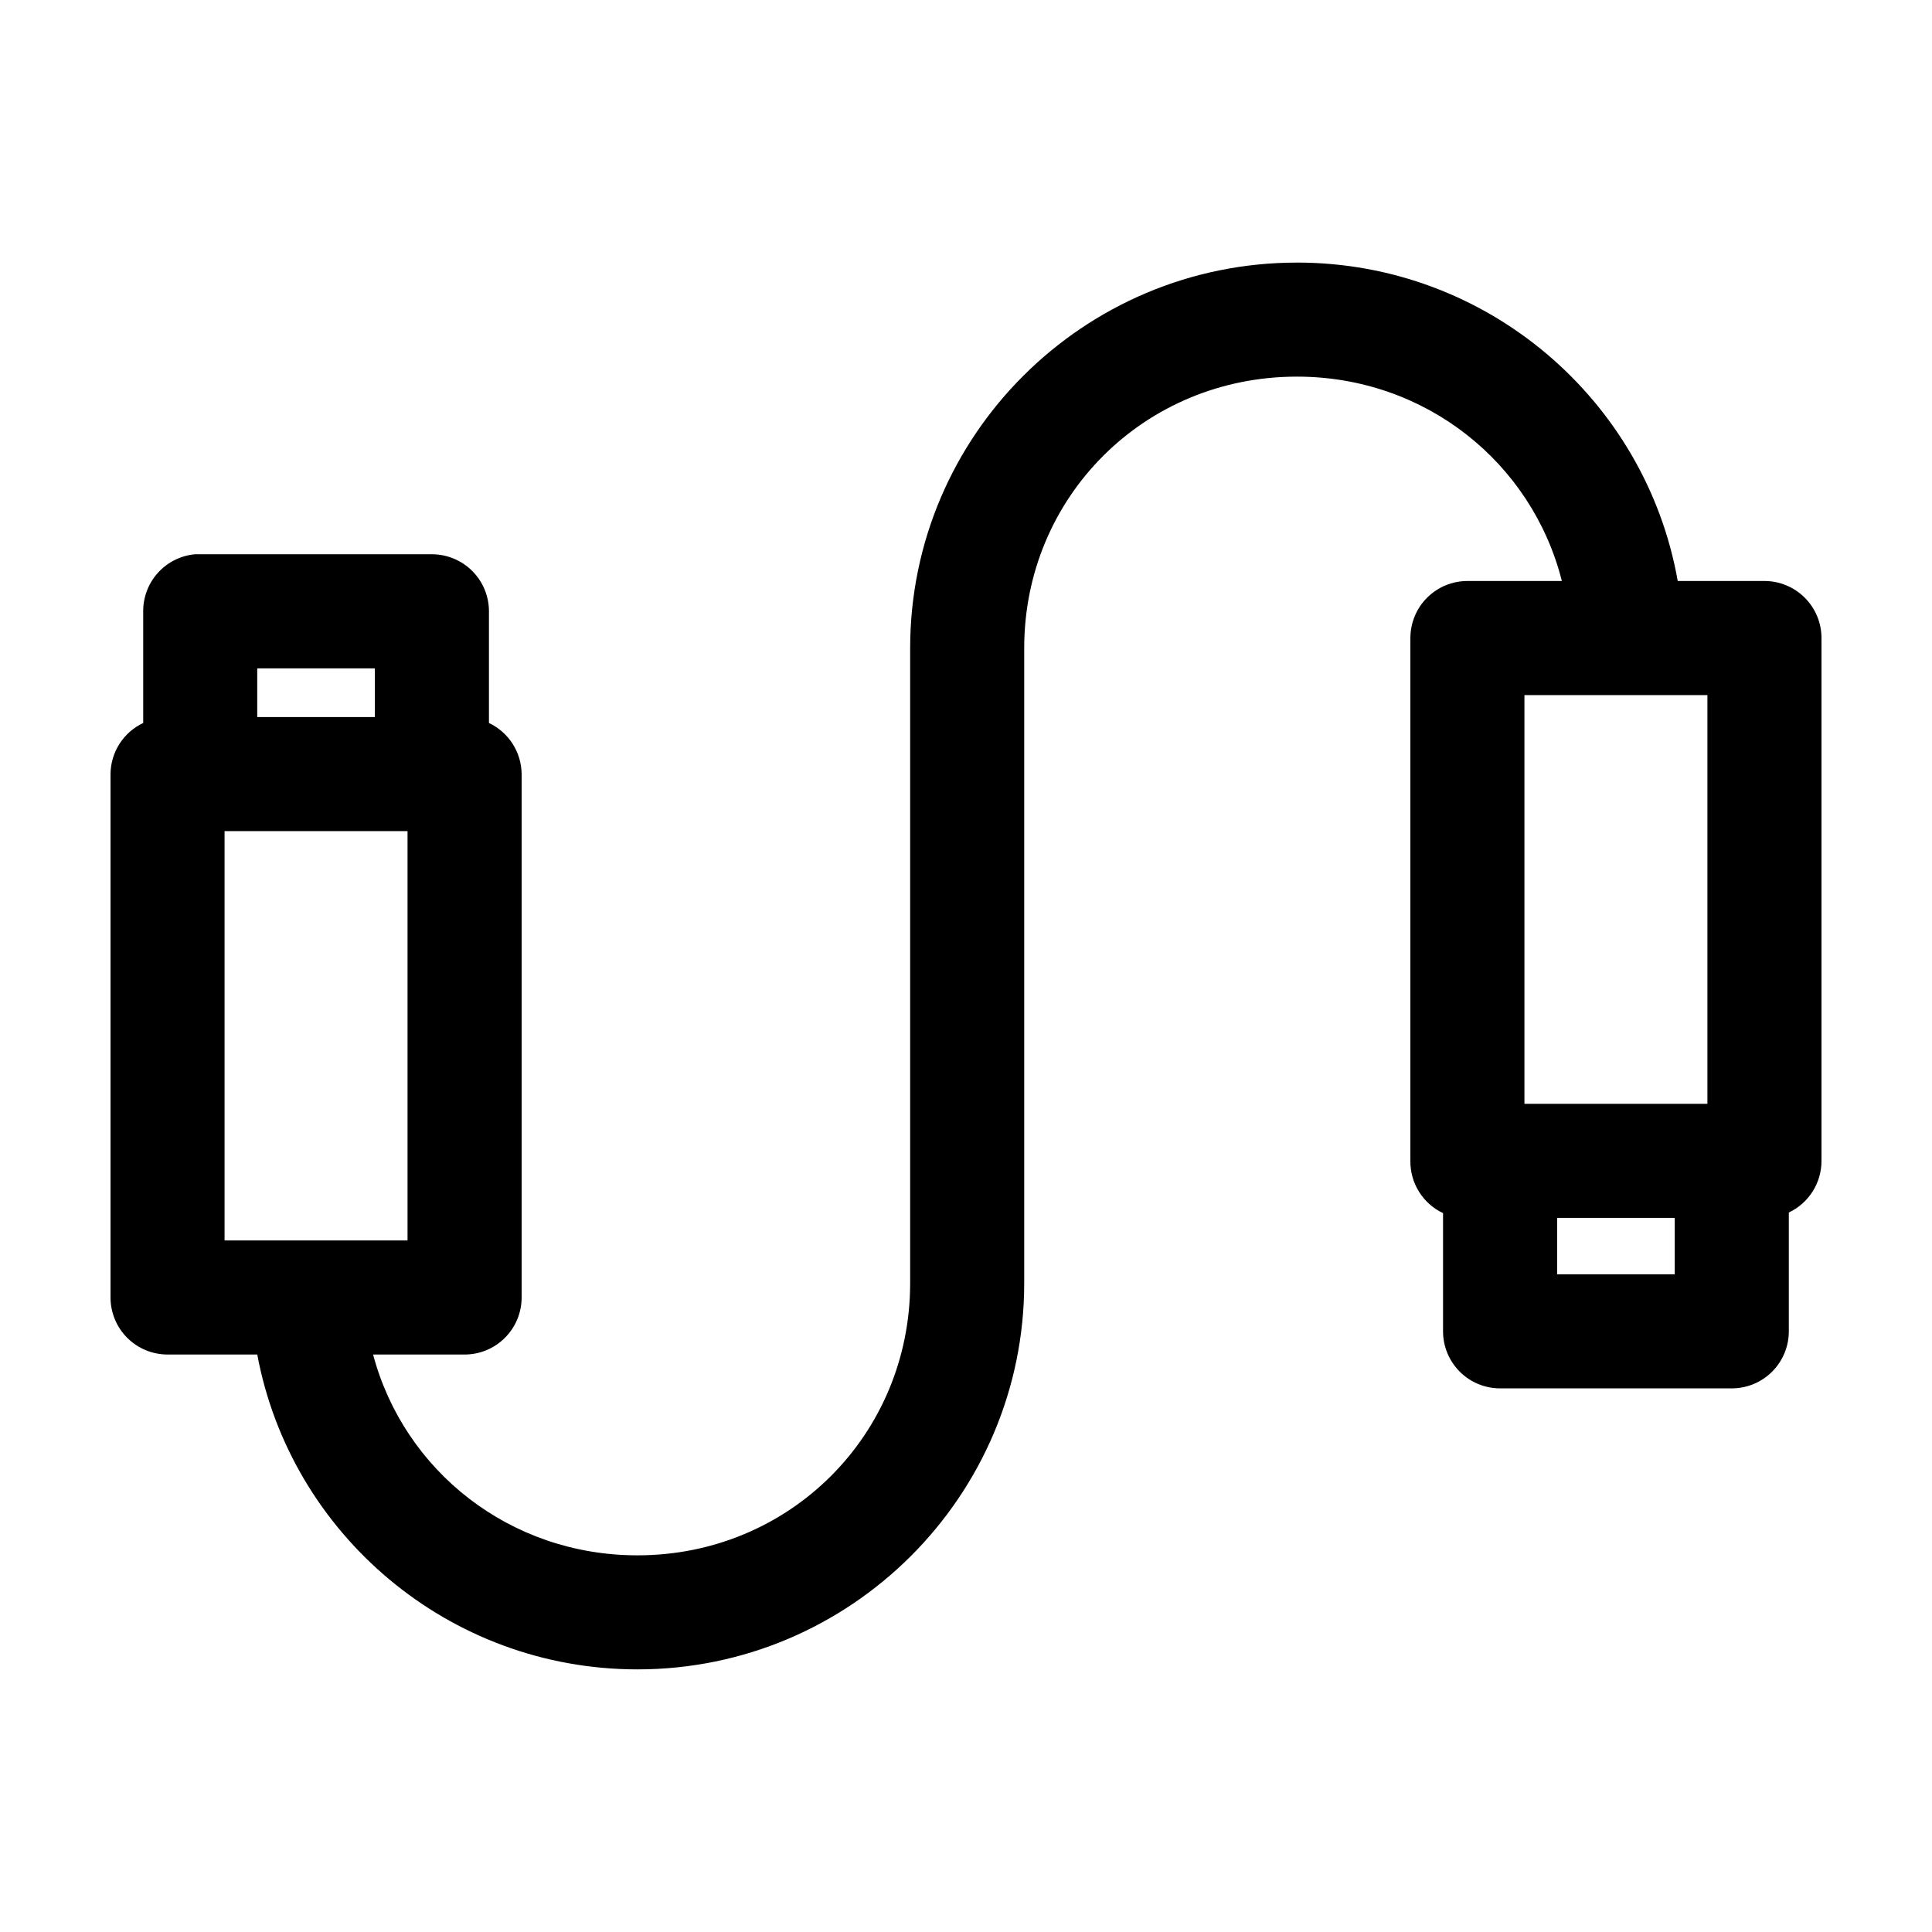 <?xml version="1.0" encoding="UTF-8"?>
<!-- Uploaded to: SVG Repo, www.svgrepo.com, Generator: SVG Repo Mixer Tools -->
<svg fill="#000000" width="800px" height="800px" version="1.1" viewBox="144 144 512 512" xmlns="http://www.w3.org/2000/svg">
 <path d="m487.69 213.59c-56.523 0-102.49 45.781-102.49 102.18v168.3c0 40.113-31.902 72.109-72.266 72.109-33.816 0-61.859-22.383-70.062-53.215h24.246c4.012 0 7.856-1.594 10.688-4.426 2.836-2.836 4.43-6.68 4.43-10.688v-138.71c-0.023-2.844-0.852-5.621-2.383-8.016-1.531-2.394-3.707-4.309-6.277-5.523v-29.598c0-4.008-1.594-7.856-4.426-10.688-2.836-2.836-6.68-4.426-10.688-4.43h-61.402c-0.473-0.02-0.945-0.02-1.418 0-3.758 0.355-7.246 2.102-9.781 4.898-2.535 2.797-3.934 6.441-3.914 10.219v29.598c-2.574 1.215-4.75 3.129-6.281 5.523-1.531 2.394-2.356 5.172-2.379 8.016v138.71c0 4.008 1.594 7.852 4.426 10.688 2.836 2.832 6.68 4.426 10.688 4.426h23.773c8.859 47.508 50.668 83.441 100.76 83.441 56.523 0 102.49-45.938 102.49-102.34v-168.3c0-40.113 31.906-71.953 72.266-71.953 34.145 0 62.328 22.898 70.219 54.16h-25.031c-4.008 0-7.852 1.594-10.688 4.43-2.836 2.832-4.426 6.676-4.426 10.684v138.55c-0.039 2.894 0.758 5.738 2.293 8.195 1.535 2.457 3.746 4.422 6.363 5.656v31.332c0 4.008 1.594 7.852 4.43 10.688 2.832 2.836 6.676 4.426 10.688 4.426h61.398c4.012 0 7.856-1.59 10.688-4.426 2.836-2.836 4.43-6.68 4.43-10.688v-31.488c2.594-1.227 4.785-3.164 6.32-5.59 1.531-2.426 2.344-5.238 2.336-8.105v-138.55c0-4.008-1.59-7.852-4.426-10.684-2.836-2.836-6.68-4.43-10.688-4.43h-22.984c-8.461-47.965-50.484-84.387-100.92-84.387zm-275.52 107.53h31.172v12.91h-31.172zm335.82 7.086h48.492v108.32h-48.492zm-344.48 36.051h48.492v108.48h-48.492zm353.14 102.5h31.172v14.957h-31.172z"/>
</svg>